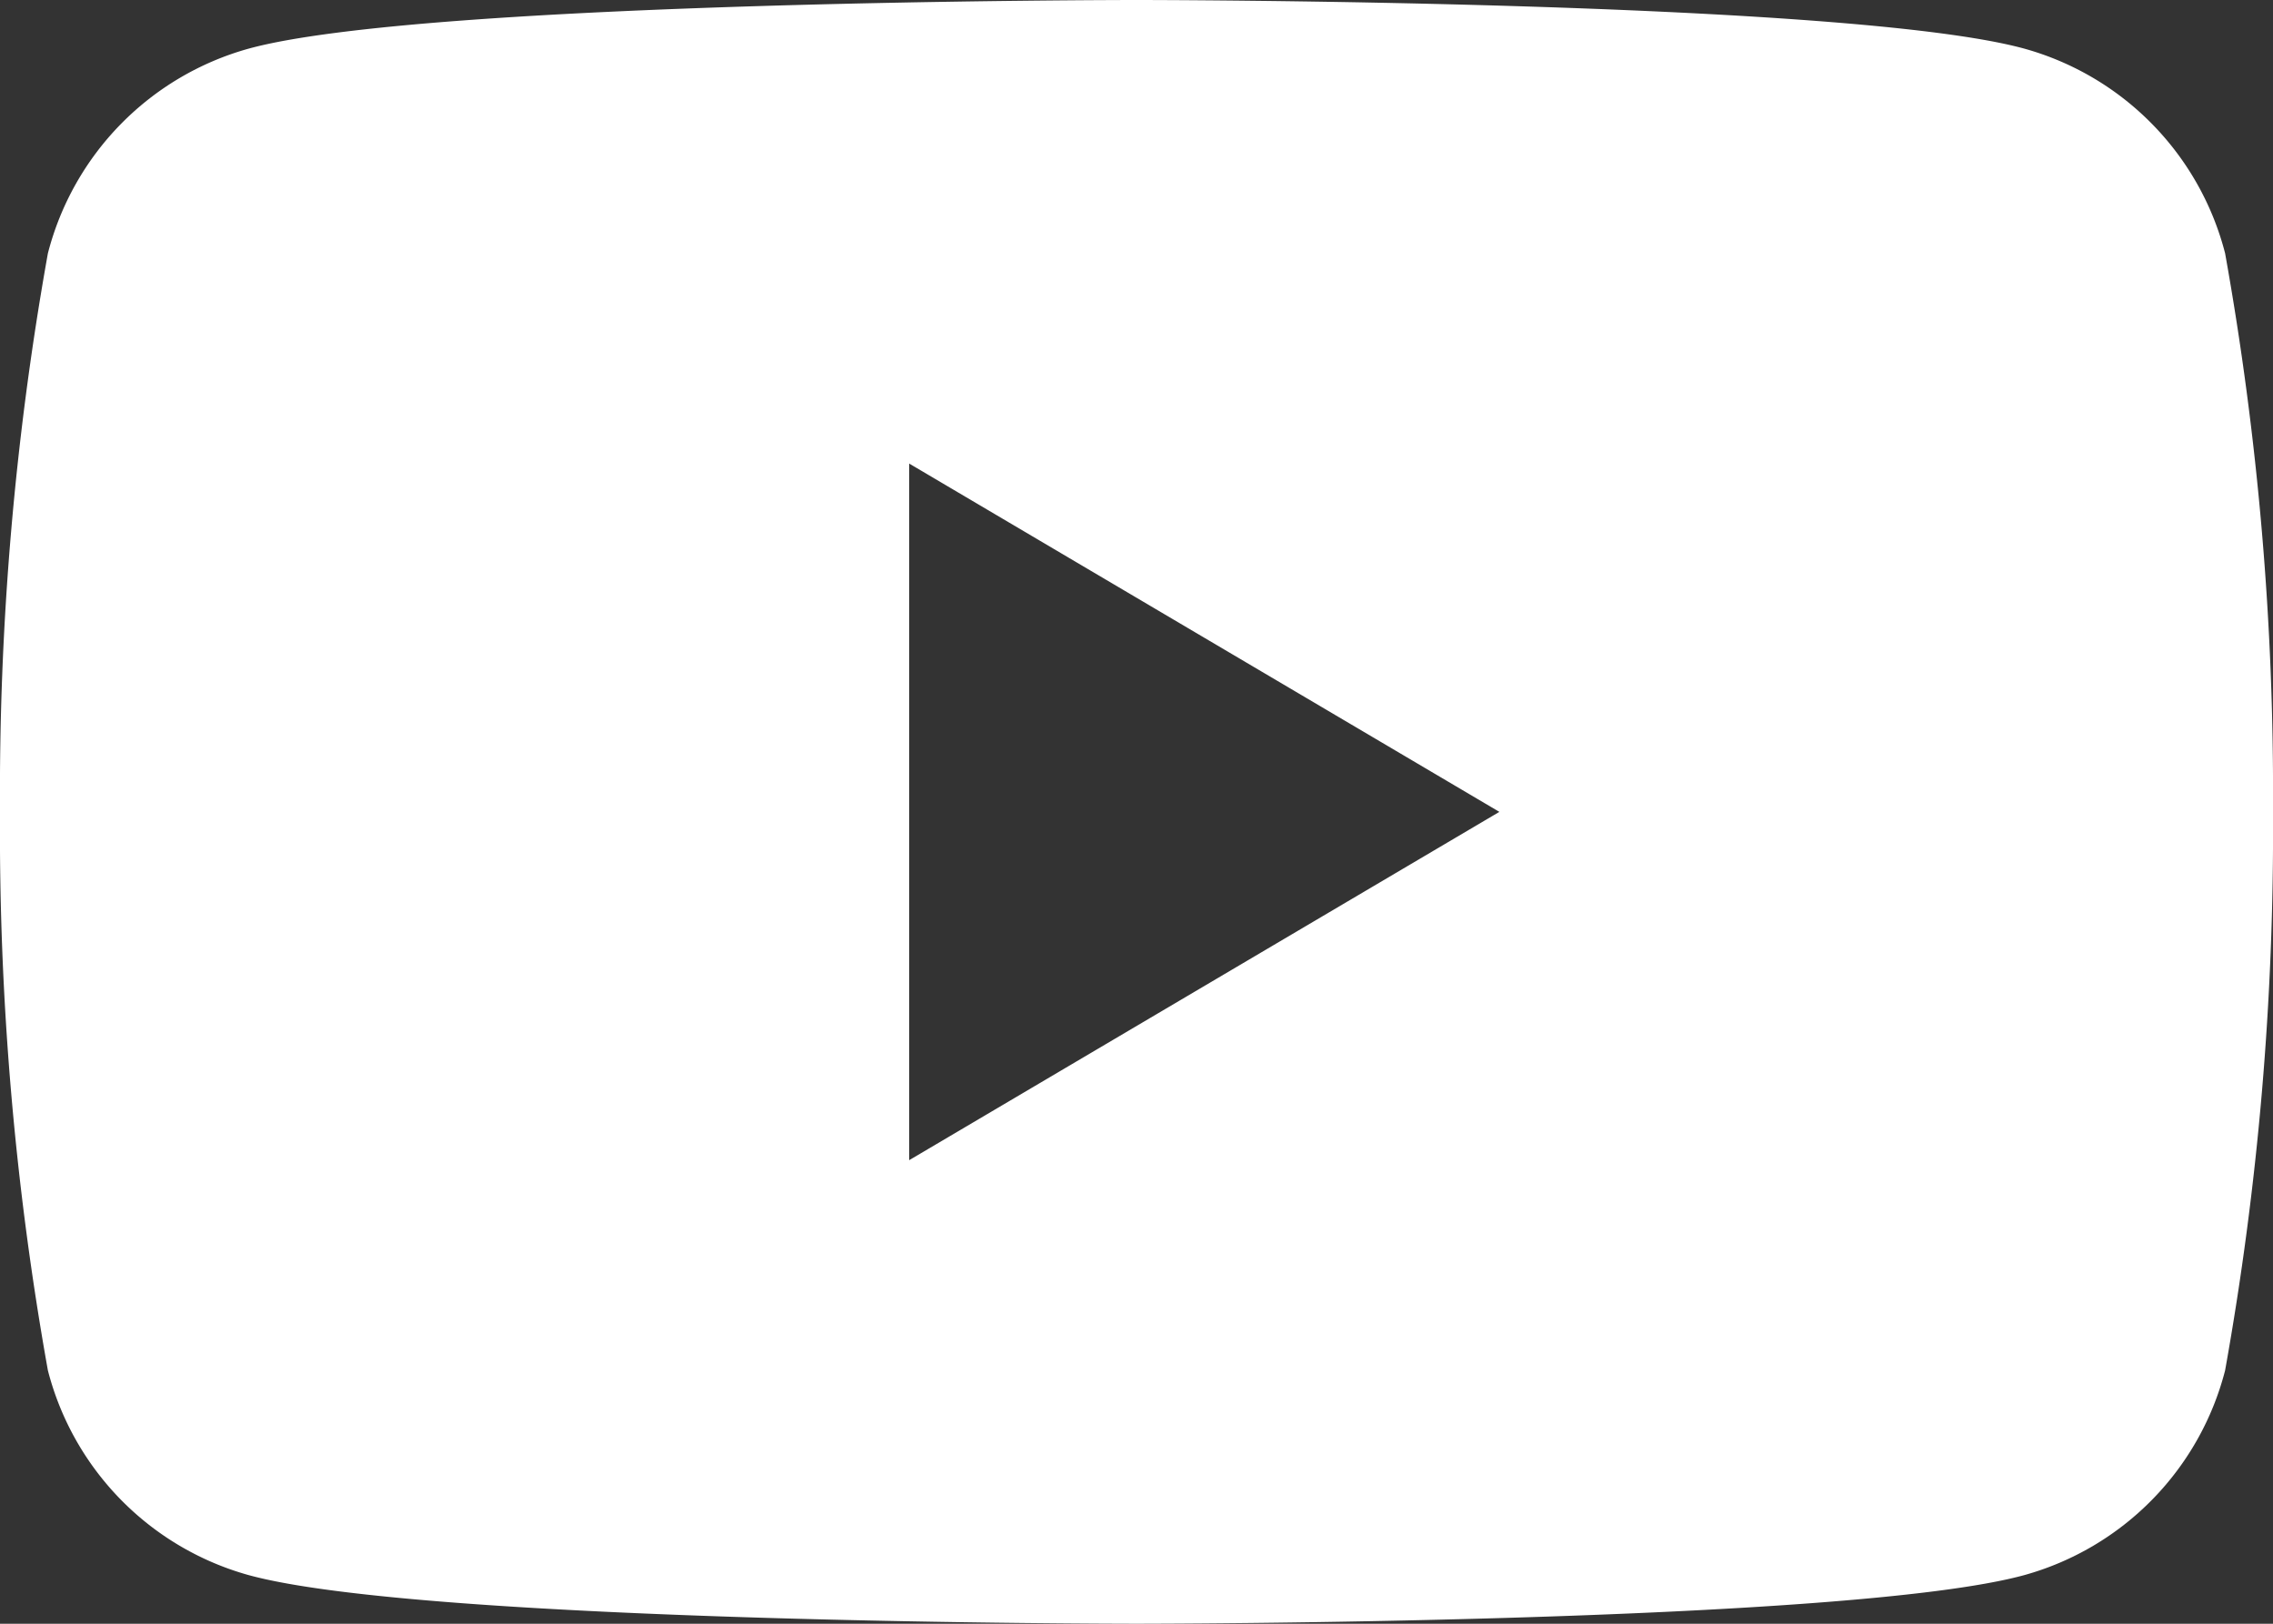 <svg xmlns="http://www.w3.org/2000/svg" width="28" height="20" viewBox="0 0 28 20"><rect x="0" y="0" width="28" height="20" fill="#333333" stroke="none"/><defs><style>.cls-1{fill:#fff;}</style></defs><g id="デザイン"><path class="cls-1" d="M27.41,3.12A3.53,3.53,0,0,0,24.94.6C22.76,0,14,0,14,0S5.24,0,3.06.6A3.53,3.53,0,0,0,.59,3.12,37.65,37.65,0,0,0,0,10a37.65,37.65,0,0,0,.59,6.88A3.53,3.53,0,0,0,3.06,19.4C5.24,20,14,20,14,20s8.76,0,10.94-.6a3.53,3.53,0,0,0,2.47-2.52A37.65,37.65,0,0,0,28,10,37.65,37.65,0,0,0,27.41,3.12ZM11.2,14.29V5.71L18.47,10Z"/></g></svg>